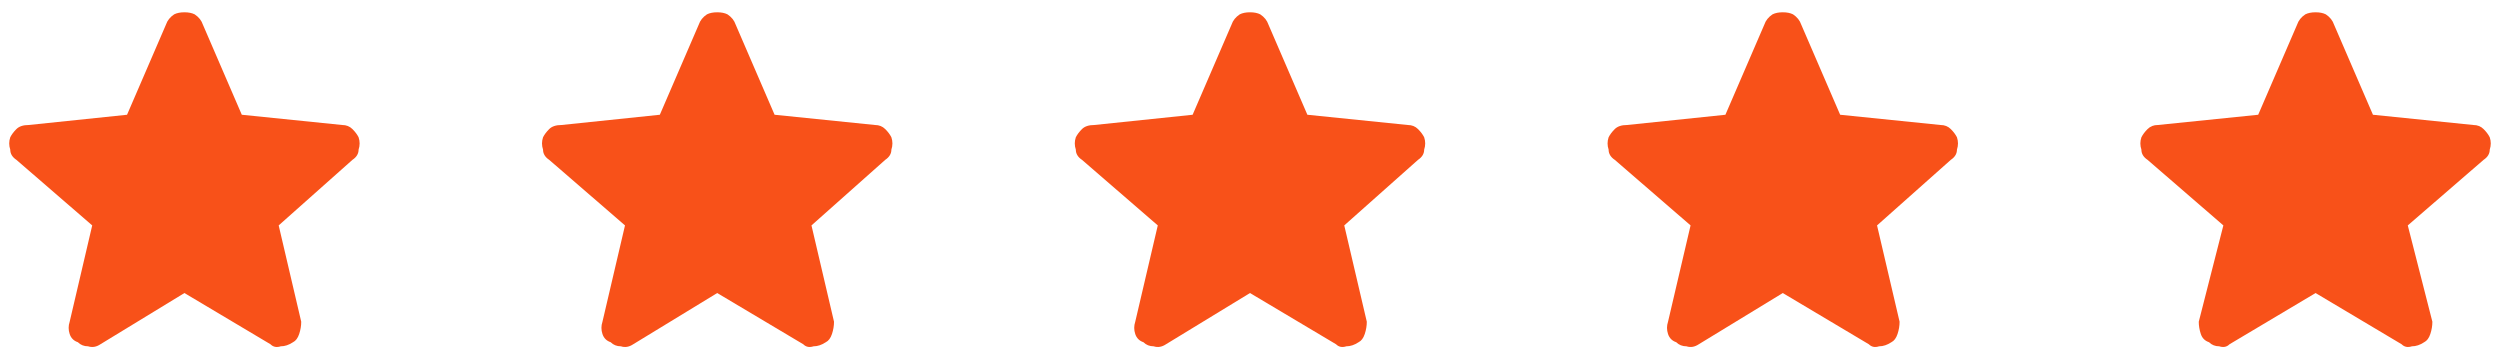 <svg version="1.2" xmlns="http://www.w3.org/2000/svg" viewBox="0 0 122 17" width="122" height="17"><style>.a{fill:#f85119}</style><path class="a" d="m9 14.3l-4.1 2.5q-0.3 0.2-0.6 0.1-0.3 0-0.5-0.2-0.3-0.1-0.4-0.4-0.1-0.3 0-0.6l1.1-4.7-3.7-3.2q-0.3-0.2-0.3-0.5-0.1-0.3 0-0.6 0.1-0.2 0.3-0.4 0.2-0.2 0.6-0.2l4.8-0.5 1.9-4.4q0.1-0.3 0.4-0.5 0.2-0.1 0.5-0.1 0.3 0 0.5 0.1 0.3 0.2 0.4 0.5l1.9 4.4 4.9 0.5q0.3 0 0.5 0.2 0.2 0.2 0.3 0.4 0.1 0.3 0 0.6 0 0.3-0.3 0.5l-3.6 3.2 1.1 4.7q0 0.3-0.1 0.6-0.1 0.3-0.3 0.4-0.3 0.2-0.6 0.2-0.3 0.1-0.5-0.1z"/><path class="a" d="m35 14.3l-4.1 2.5q-0.3 0.2-0.6 0.1-0.3 0-0.5-0.2-0.3-0.1-0.4-0.4-0.1-0.3 0-0.6l1.1-4.7-3.7-3.2q-0.3-0.2-0.3-0.5-0.1-0.3 0-0.6 0.1-0.2 0.3-0.4 0.2-0.2 0.6-0.2l4.8-0.5 1.9-4.4q0.1-0.3 0.4-0.5 0.2-0.1 0.5-0.1 0.3 0 0.5 0.1 0.3 0.2 0.4 0.5l1.9 4.4 4.9 0.5q0.3 0 0.5 0.2 0.2 0.2 0.3 0.4 0.1 0.3 0 0.6 0 0.3-0.3 0.5l-3.6 3.2 1.1 4.7q0 0.3-0.1 0.6-0.1 0.3-0.3 0.4-0.3 0.2-0.6 0.2-0.3 0.1-0.5-0.1z"/><path class="a" d="m61 14.3l-4.1 2.5q-0.3 0.2-0.6 0.1-0.3 0-0.5-0.2-0.3-0.1-0.4-0.4-0.1-0.3 0-0.6l1.1-4.7-3.7-3.2q-0.3-0.2-0.3-0.5-0.1-0.3 0-0.6 0.1-0.2 0.3-0.4 0.2-0.2 0.6-0.2l4.8-0.5 1.9-4.4q0.1-0.3 0.4-0.5 0.2-0.1 0.5-0.1 0.3 0 0.5 0.1 0.3 0.2 0.4 0.5l1.9 4.4 4.9 0.5q0.3 0 0.5 0.2 0.2 0.2 0.3 0.4 0.1 0.3 0 0.6 0 0.3-0.3 0.5l-3.6 3.2 1.1 4.7q0 0.3-0.1 0.6-0.1 0.3-0.3 0.4-0.3 0.2-0.6 0.2-0.3 0.1-0.5-0.1z"/><path class="a" d="m87 14.3l-4.1 2.5q-0.3 0.2-0.6 0.1-0.3 0-0.5-0.2-0.3-0.1-0.4-0.4-0.1-0.3 0-0.6l1.1-4.7-3.7-3.2q-0.3-0.2-0.3-0.5-0.1-0.3 0-0.6 0.1-0.2 0.3-0.4 0.2-0.2 0.6-0.2l4.8-0.5 1.9-4.4q0.1-0.3 0.4-0.5 0.2-0.1 0.5-0.1 0.3 0 0.5 0.1 0.3 0.2 0.4 0.5l1.9 4.4 4.9 0.5q0.3 0 0.5 0.2 0.2 0.2 0.3 0.4 0.1 0.3 0 0.6 0 0.3-0.3 0.5l-3.6 3.2 1.1 4.7q0 0.3-0.1 0.6-0.1 0.3-0.3 0.4-0.3 0.2-0.6 0.2-0.3 0.1-0.5-0.1z"/><path class="a" d="m113 14.3l-4.2 2.5q-0.2 0.2-0.5 0.1-0.3 0-0.5-0.2-0.3-0.1-0.4-0.4-0.1-0.3-0.1-0.6l1.2-4.7-3.7-3.2q-0.3-0.2-0.3-0.5-0.1-0.3 0-0.6 0.1-0.2 0.3-0.4 0.2-0.2 0.5-0.2l4.9-0.5 1.9-4.4q0.1-0.3 0.4-0.5 0.2-0.1 0.5-0.1 0.3 0 0.5 0.1 0.3 0.2 0.4 0.5l1.9 4.4 4.9 0.5q0.3 0 0.5 0.2 0.2 0.2 0.3 0.4 0.1 0.3 0 0.6 0 0.3-0.3 0.5l-3.7 3.2 1.2 4.7q0 0.3-0.1 0.6-0.1 0.3-0.3 0.4-0.3 0.2-0.6 0.2-0.3 0.1-0.5-0.1z"/></svg>